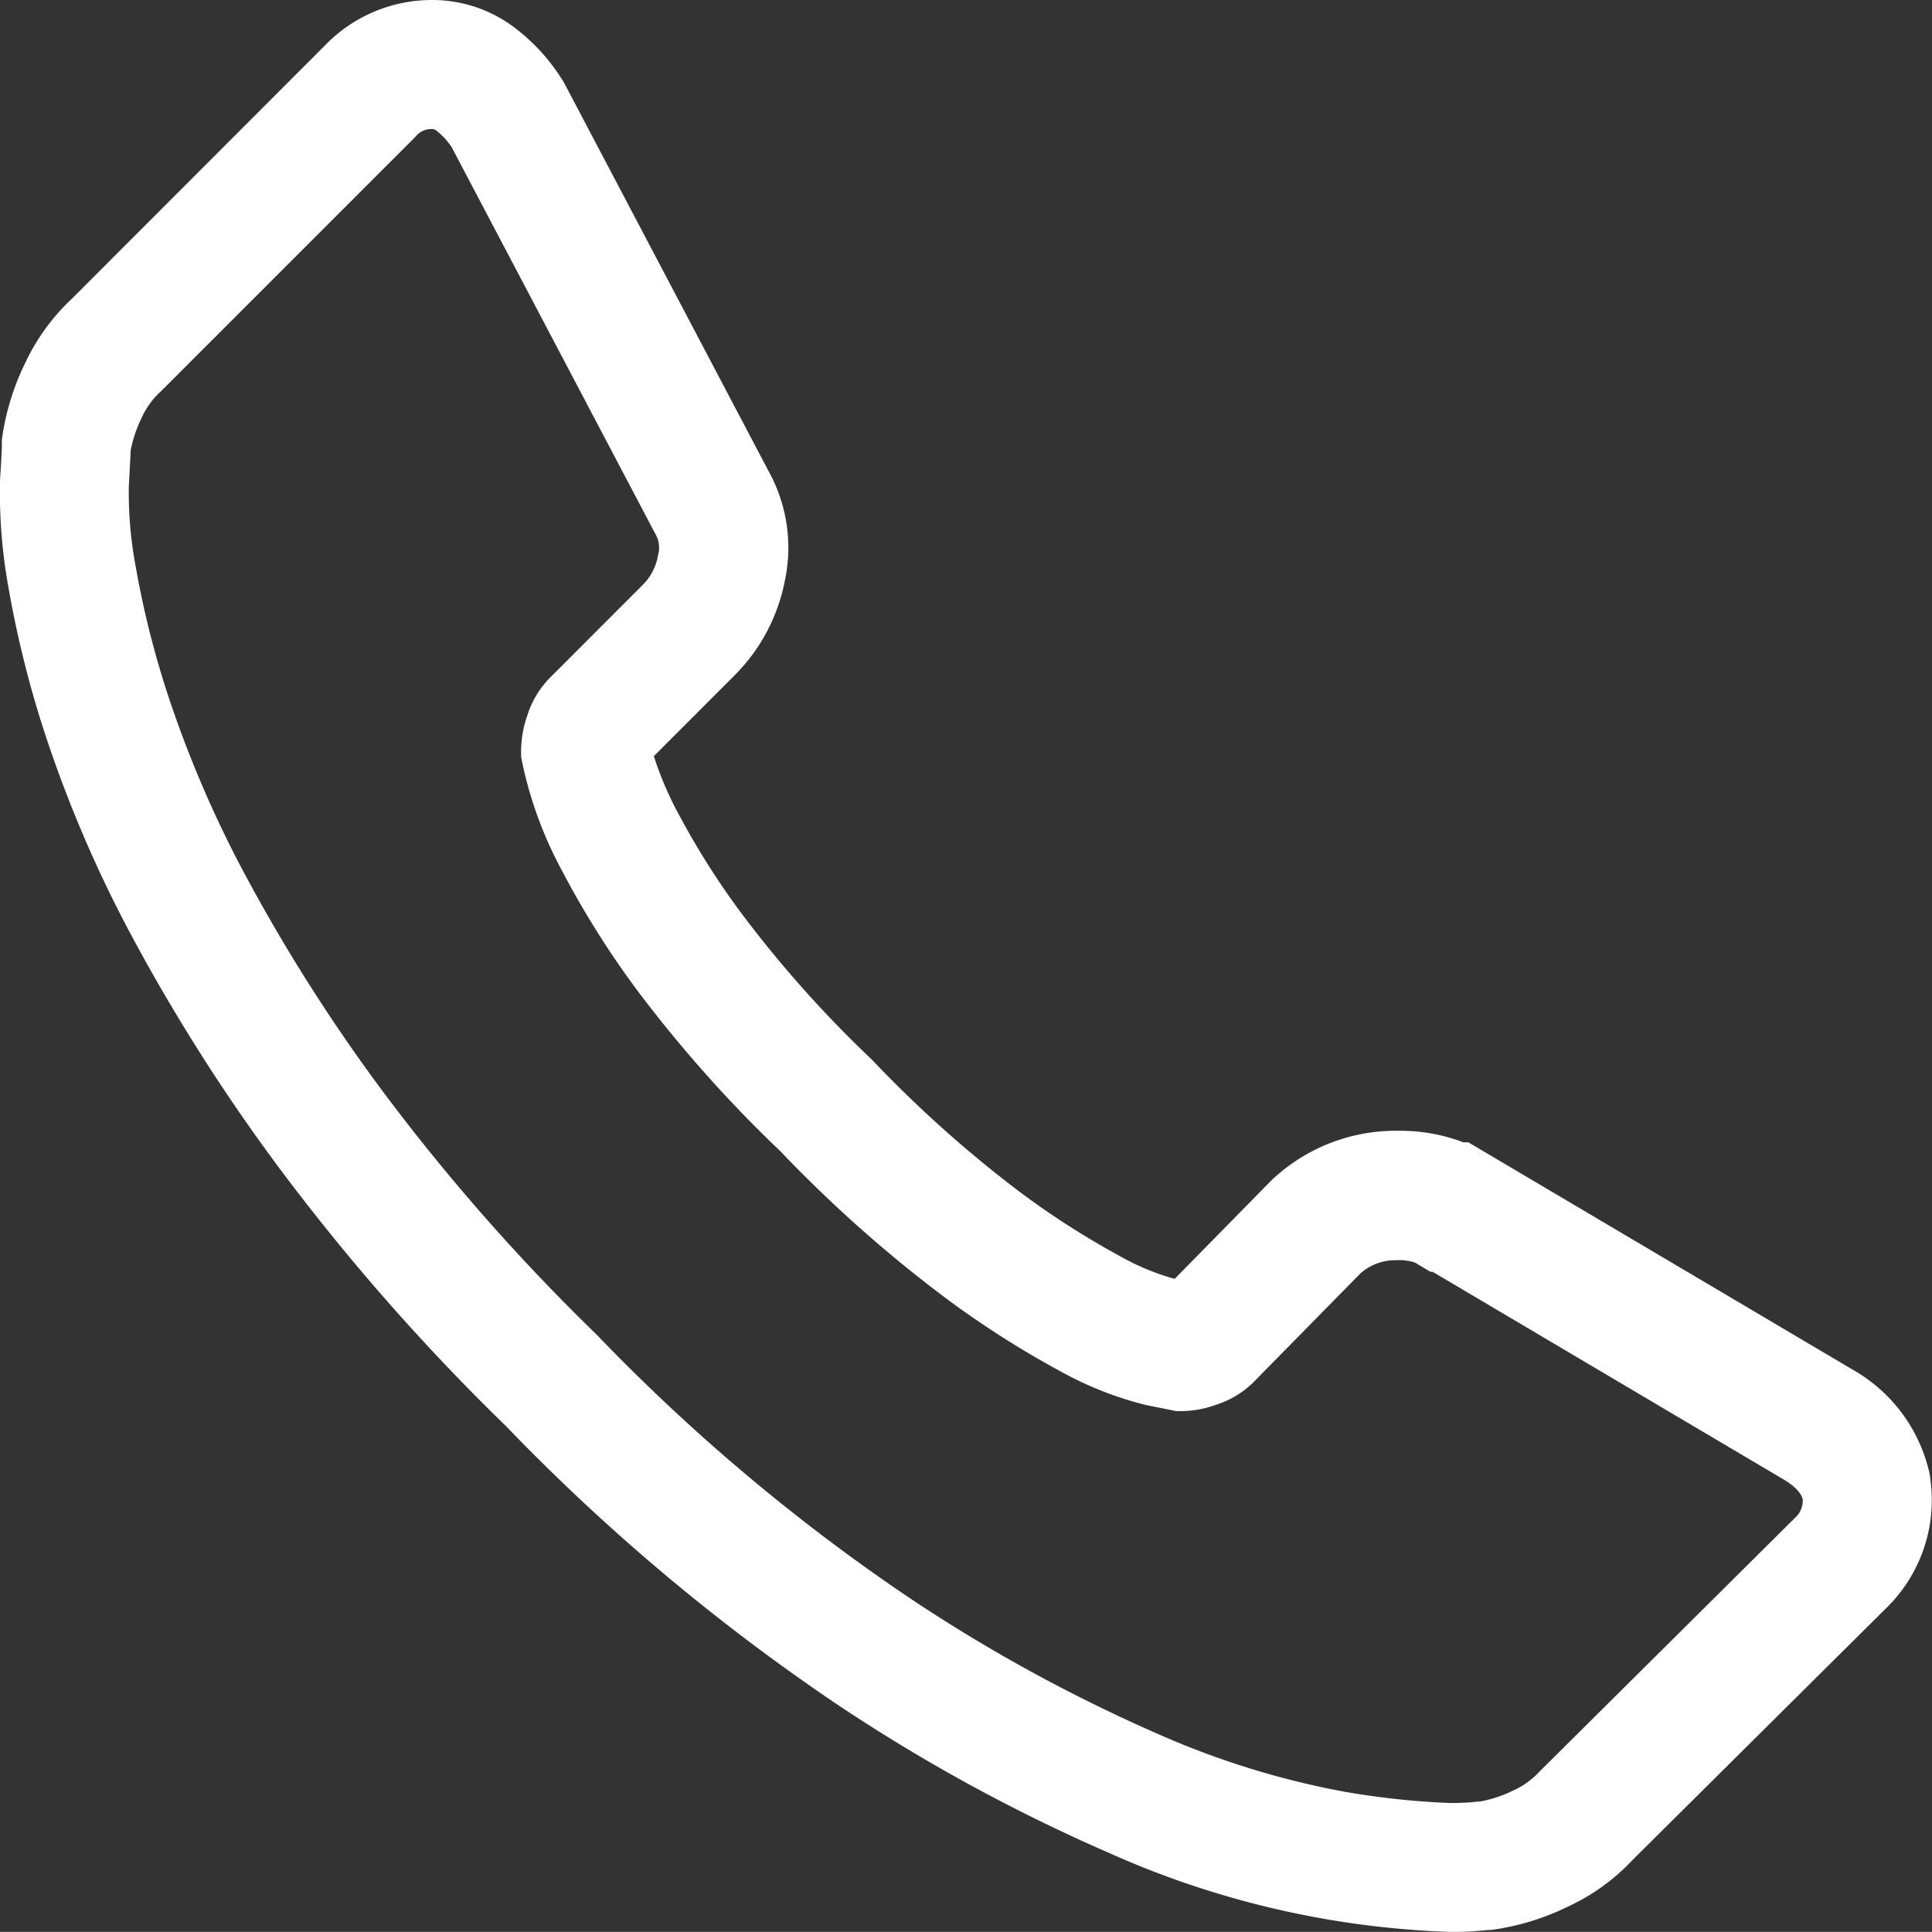 <svg xmlns="http://www.w3.org/2000/svg" width="25.001" height="25"><rect width="100%" height="100%" fill="#333333" stroke="none"/><path d="M24.973 19.084a2.059 2.059 0 0 0-1-1.361l-4.972-2.941h-.065a2.286 2.286 0 0 0-.854-.149 2.332 2.332 0 0 0-1.591.606l-.021.018-1.267 1.29-.034-.007a3.131 3.131 0 0 1-.673-.283 10.7 10.7 0 0 1-1.333-.858 15.7 15.7 0 0 1-1.871-1.677l-.013-.013a15.09 15.09 0 0 1-1.661-1.859 10.061 10.061 0 0 1-.844-1.33l-.006-.01a4.4 4.4 0 0 1-.307-.725l1.045-1.046a2.365 2.365 0 0 0 .647-1.208 2.049 2.049 0 0 0-.207-1.434l-2.654-5.04-.019-.029a2.525 2.525 0 0 0-.622-.676A1.76 1.76 0 0 0 5.583 0a1.925 1.925 0 0 0-1.379.589L.932 3.864a2.706 2.706 0 0 0-.6.821 3.248 3.248 0 0 0-.3.949l-.008.058v.053c0 .023 0 .113-.023.454a6.857 6.857 0 0 0 .108 1.4 13.567 13.567 0 0 0 .5 1.978 16.407 16.407 0 0 0 1.092 2.529 24.225 24.225 0 0 0 1.894 2.984 28.1 28.1 0 0 0 2.949 3.361 26.616 26.616 0 0 0 4.234 3.568 22.5 22.5 0 0 0 3.583 1.963A11.76 11.76 0 0 0 18.771 25c.162 0 .294-.006.4-.017l.088-.008h.037l.059-.009a3.246 3.246 0 0 0 .948-.3 2.676 2.676 0 0 0 .82-.594l3.273-3.25a1.952 1.952 0 0 0 .583-1.684zm-5.732 5.891zm3.984-5.33l-3.286 3.263-.033.034a1.035 1.035 0 0 1-.323.227 1.6 1.6 0 0 1-.428.143c-.036 0-.082.007-.146.013-.03 0-.1.007-.238.007a10.292 10.292 0 0 1-1.394-.15 10.821 10.821 0 0 1-2.375-.736 20.756 20.756 0 0 1-3.31-1.82 25 25 0 0 1-3.965-3.349l-.007-.007a26.477 26.477 0 0 1-2.778-3.162 22.581 22.581 0 0 1-1.763-2.775 14.682 14.682 0 0 1-.982-2.267 11.933 11.933 0 0 1-.44-1.729 5.183 5.183 0 0 1-.09-1.046c.015-.269.021-.4.024-.463a1.689 1.689 0 0 1 .141-.42 1.047 1.047 0 0 1 .228-.324l.016-.014 3.3-3.3a.256.256 0 0 1 .2-.1.094.094 0 0 1 .068.018.914.914 0 0 1 .2.215l2.625 4.984.011.02a.363.363 0 0 1 .034.285.7.7 0 0 1-.194.374L7.108 8.779a1.218 1.218 0 0 0-.286.485 1.41 1.41 0 0 0-.079.449v.078l.015.077a5.178 5.178 0 0 0 .52 1.409 11.64 11.64 0 0 0 .982 1.557 16.915 16.915 0 0 0 1.839 2.064 17.28 17.28 0 0 0 2.075 1.852 12.2 12.2 0 0 0 1.557 1 4.506 4.506 0 0 0 1.1.432l.39.078h.083a1.312 1.312 0 0 0 .424-.079 1.209 1.209 0 0 0 .487-.289l1.39-1.414a.678.678 0 0 1 .467-.17.634.634 0 0 1 .238.03l.2.119h.028l4.563 2.7c.17.106.213.194.227.242a.3.3 0 0 1-.103.246z" fill="#fff"/></svg>